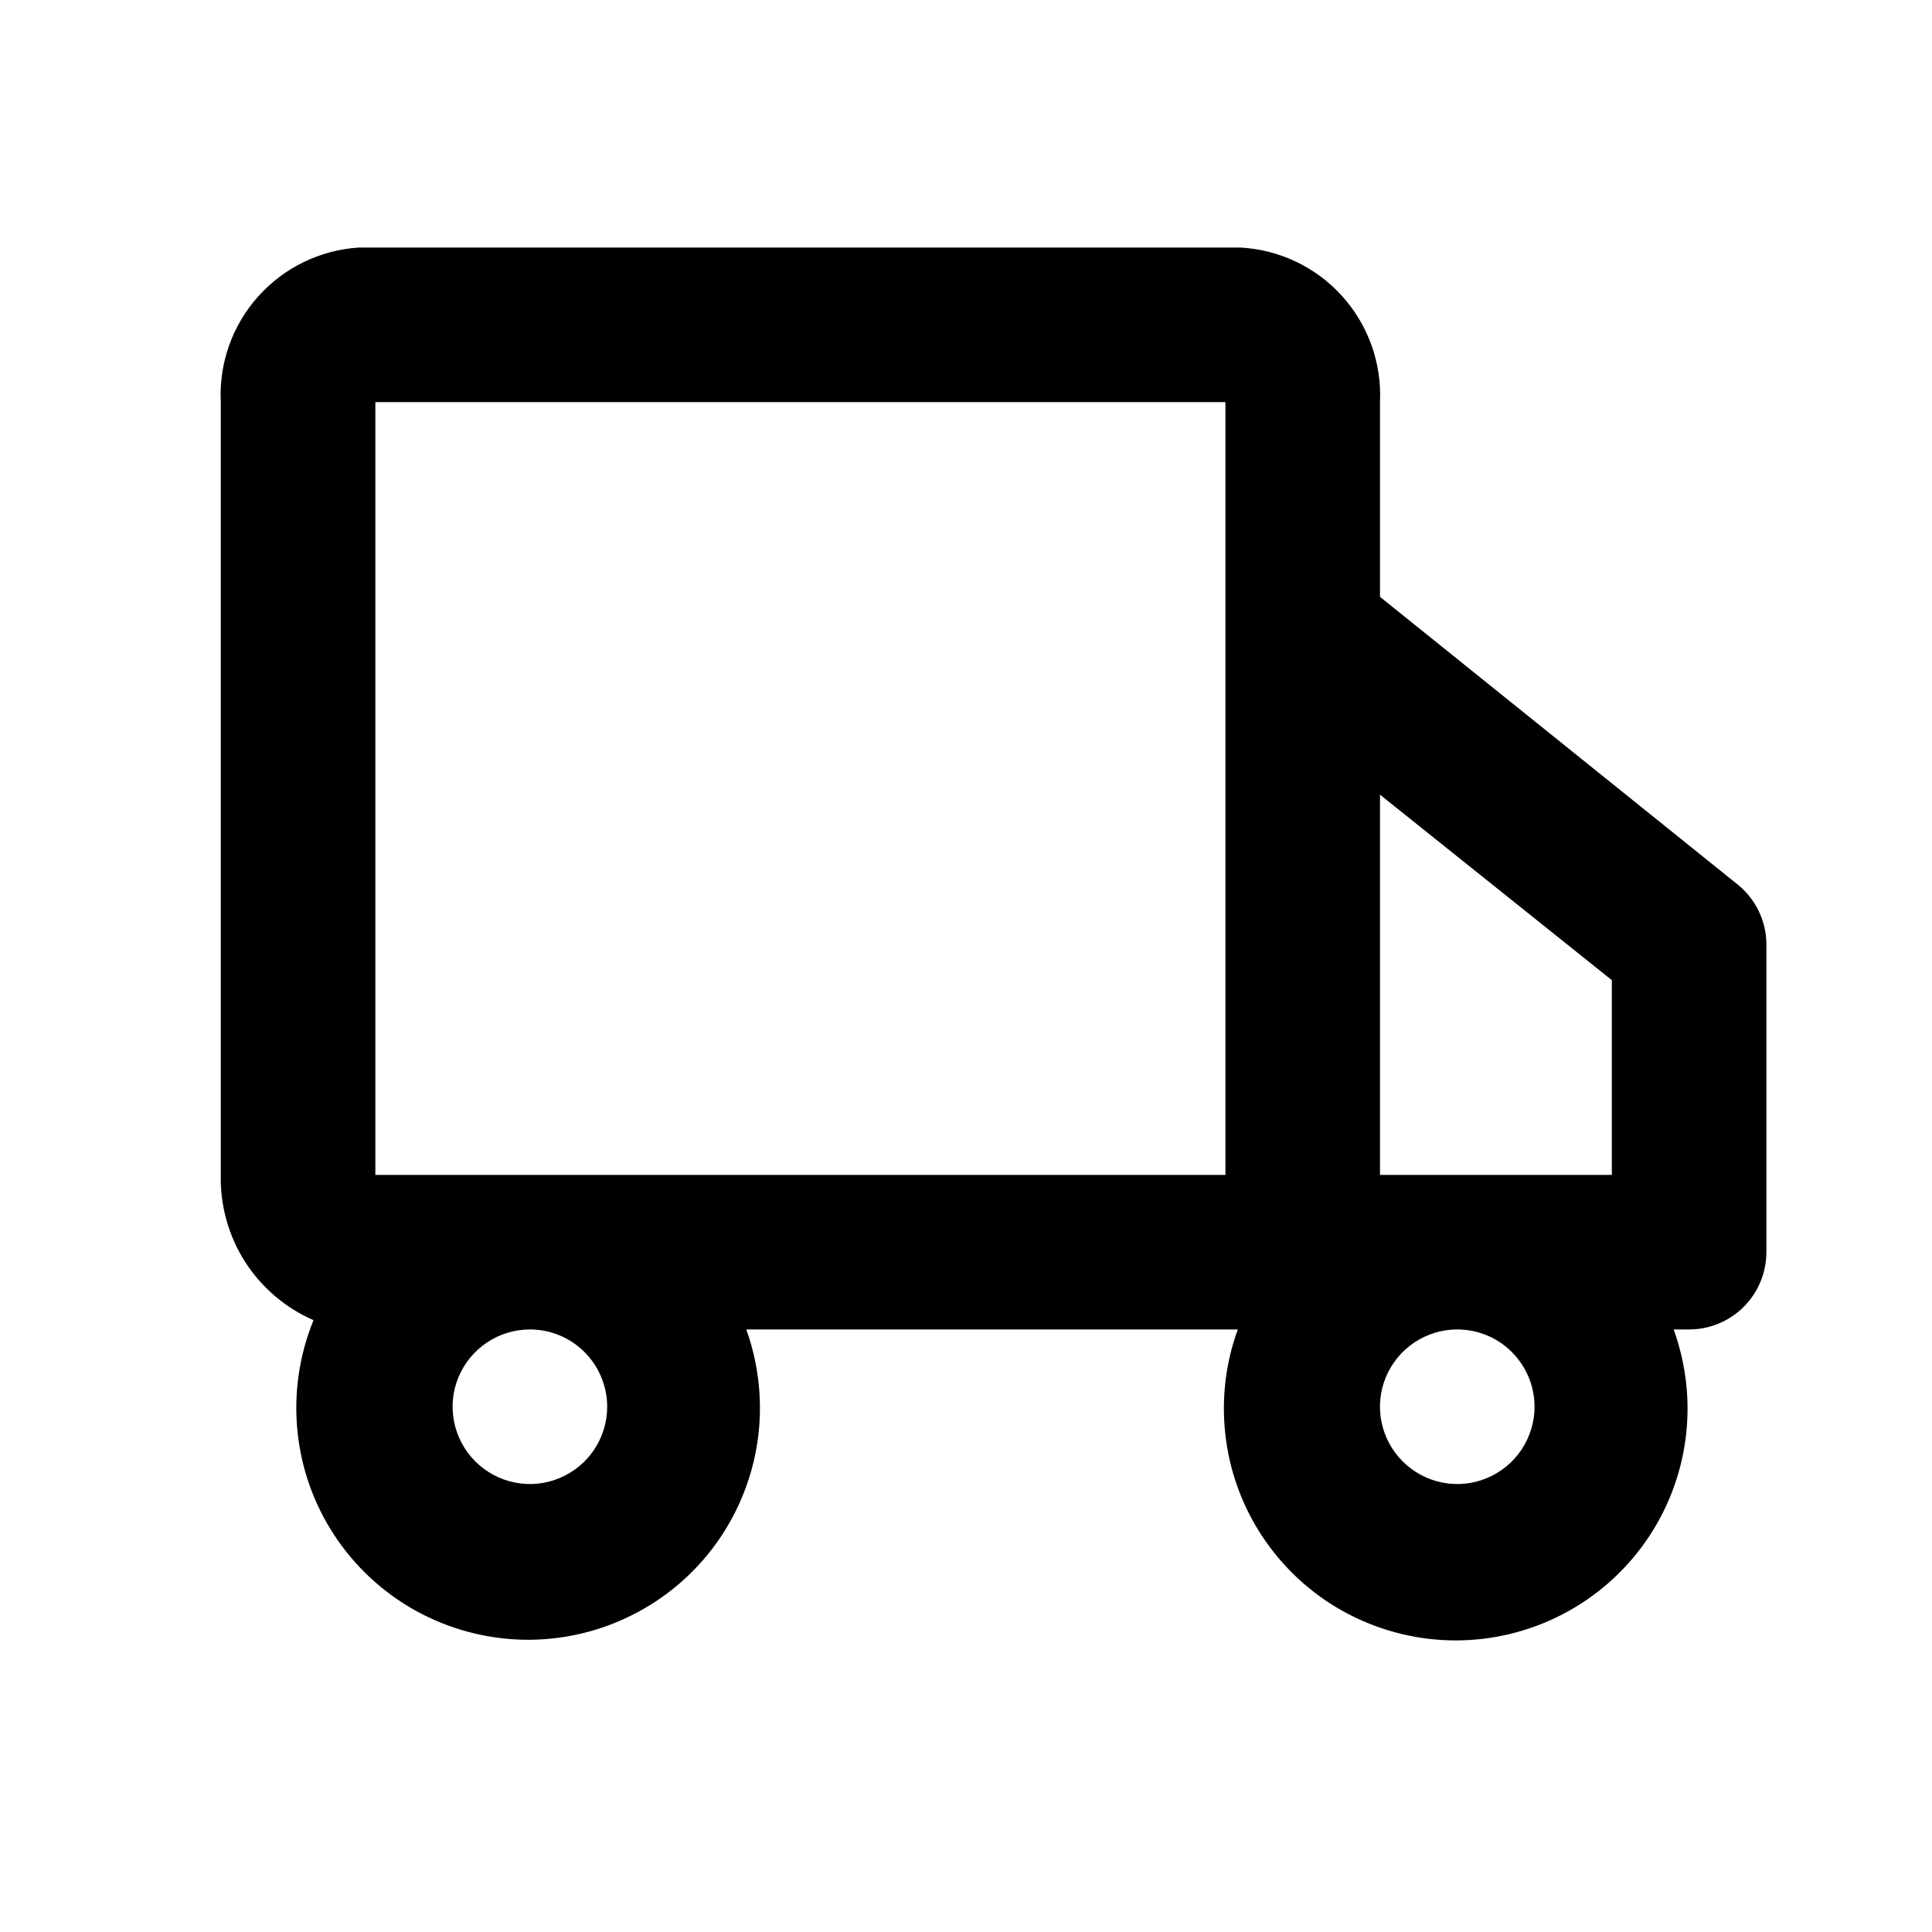 <svg width="25" height="25" viewBox="0 0 25 25" fill="none" xmlns="http://www.w3.org/2000/svg">
<path d="M22.457 11.423L17.857 7.723V5.203C17.881 4.698 17.704 4.204 17.365 3.829C17.026 3.454 16.552 3.229 16.047 3.203H4.647C4.145 3.234 3.676 3.461 3.341 3.836C3.006 4.21 2.832 4.701 2.857 5.203V15.203C2.848 15.6 2.957 15.991 3.17 16.326C3.384 16.661 3.693 16.924 4.057 17.083C3.873 17.534 3.801 18.022 3.848 18.507C3.894 18.991 4.058 19.457 4.325 19.864C4.592 20.271 4.955 20.607 5.38 20.843C5.806 21.078 6.283 21.207 6.769 21.218C7.256 21.228 7.738 21.12 8.173 20.902C8.609 20.685 8.985 20.365 9.269 19.97C9.553 19.575 9.737 19.116 9.805 18.634C9.872 18.152 9.821 17.661 9.657 17.203H16.017C15.852 17.656 15.8 18.142 15.863 18.62C15.926 19.098 16.103 19.554 16.38 19.948C16.657 20.343 17.024 20.666 17.452 20.888C17.88 21.11 18.355 21.227 18.837 21.227C19.319 21.227 19.794 21.11 20.221 20.888C20.649 20.666 21.017 20.343 21.294 19.948C21.57 19.554 21.748 19.098 21.811 18.62C21.874 18.142 21.821 17.656 21.657 17.203H21.857C22.122 17.203 22.376 17.098 22.564 16.91C22.751 16.723 22.857 16.468 22.857 16.203V12.203C22.854 12.051 22.816 11.902 22.747 11.767C22.677 11.632 22.578 11.514 22.457 11.423ZM20.857 12.683V15.203H17.857V10.283L20.857 12.683ZM7.857 18.203C7.857 18.401 7.798 18.594 7.688 18.759C7.578 18.923 7.422 19.051 7.239 19.127C7.057 19.203 6.856 19.223 6.662 19.184C6.468 19.145 6.29 19.05 6.15 18.91C6.01 18.77 5.915 18.592 5.876 18.398C5.837 18.204 5.857 18.003 5.933 17.82C6.009 17.638 6.137 17.482 6.301 17.372C6.466 17.262 6.659 17.203 6.857 17.203C7.122 17.203 7.376 17.308 7.564 17.496C7.751 17.684 7.857 17.938 7.857 18.203ZM12.857 15.203H4.857V5.203H15.857V15.203H12.857ZM19.857 18.203C19.857 18.401 19.798 18.594 19.688 18.759C19.578 18.923 19.422 19.051 19.239 19.127C19.057 19.203 18.856 19.223 18.662 19.184C18.468 19.145 18.29 19.05 18.15 18.91C18.01 18.77 17.915 18.592 17.876 18.398C17.837 18.204 17.857 18.003 17.933 17.82C18.009 17.638 18.137 17.482 18.301 17.372C18.466 17.262 18.659 17.203 18.857 17.203C19.122 17.203 19.376 17.308 19.564 17.496C19.751 17.684 19.857 17.938 19.857 18.203Z" fill="black"/>
</svg>

